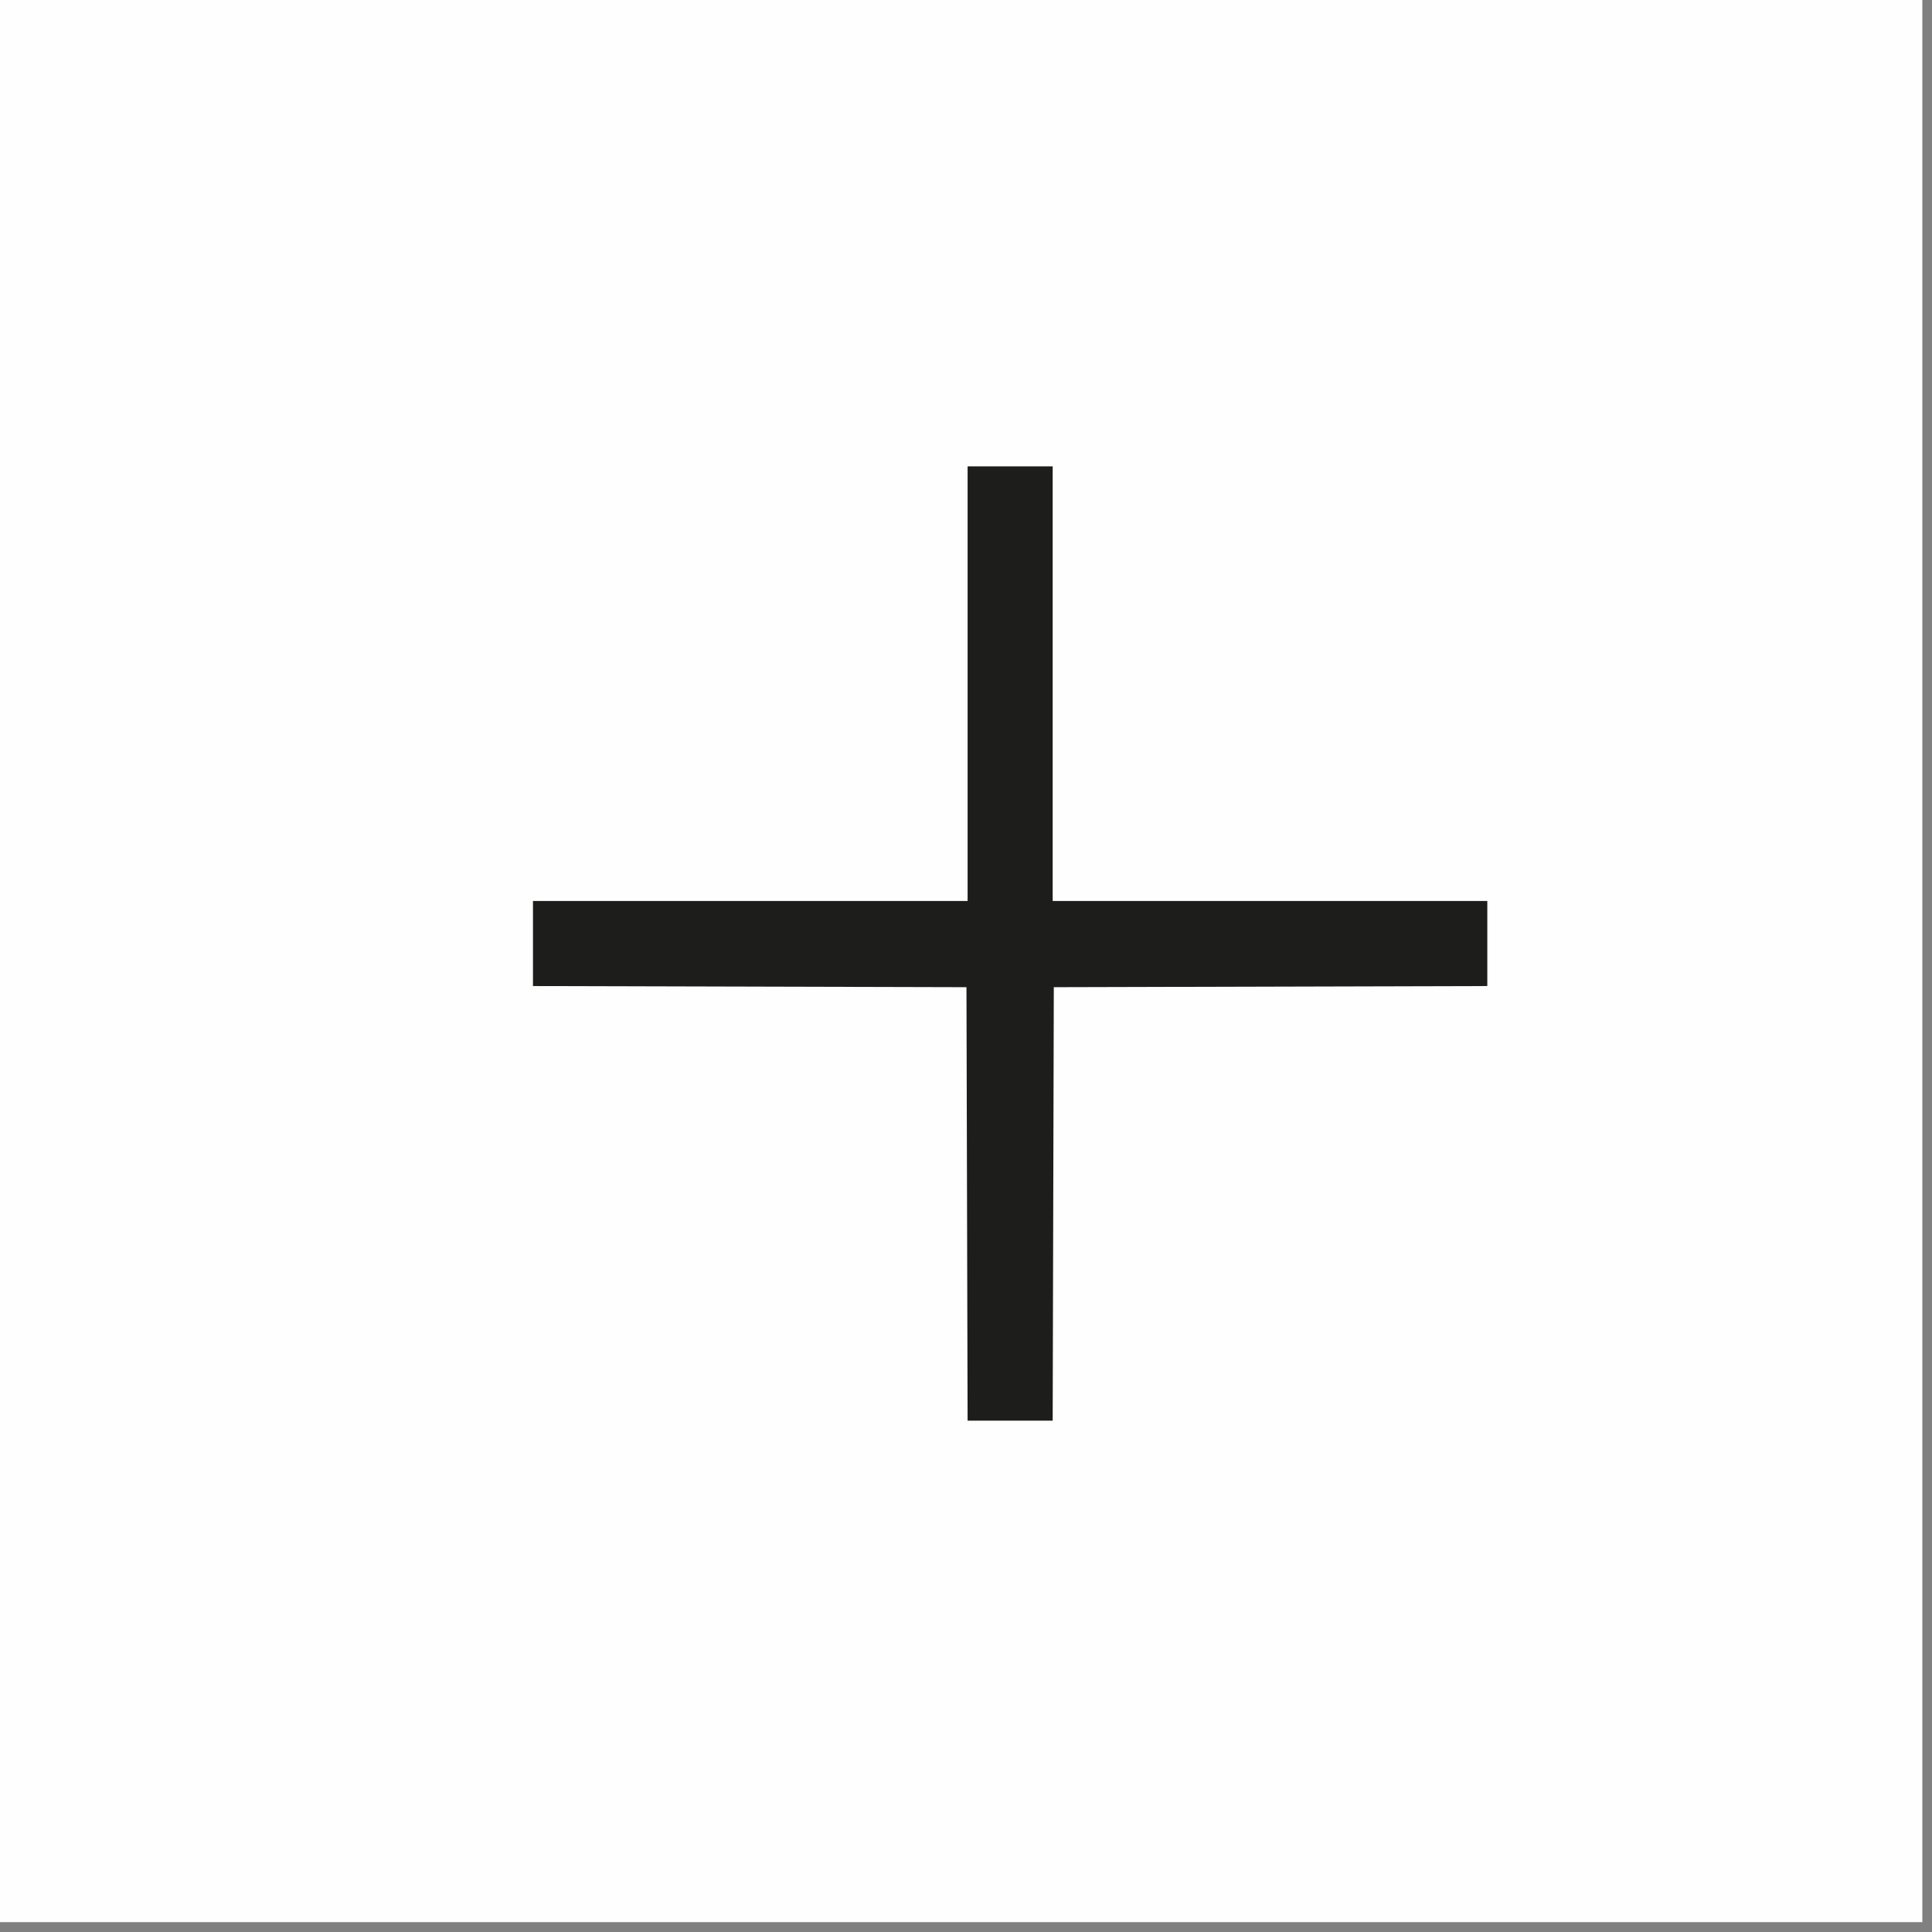 <?xml version="1.0" encoding="UTF-8"?>
<svg width="29px" height="29px" viewBox="0 0 29 29" version="1.1" xmlns="http://www.w3.org/2000/svg" xmlns:xlink="http://www.w3.org/1999/xlink">
    <rect x="0" y="0" width="29" height="29" fill="#808080" stroke="none"/>
    <!-- Generator: Sketch 52.6 (67491) - http://www.bohemiancoding.com/sketch -->
    <title>zoom-plus</title>
    <desc>Created with Sketch.</desc>
    <g id="zoom-plus" stroke="none" stroke-width="1" fill="none" fill-rule="evenodd">
        <polygon id="Fill-3" fill="#FEFEFE" points="8.8817842e-15 28.852 28.855 28.852 28.855 -1.24344979e-14 8.8817842e-15 -1.24344979e-14"></polygon>
        <polygon id="Fill-4" fill="#1D1D1B" points="8 13.524 14.524 13.524 14.524 7 15.801 7 15.801 13.524 22.325 13.524 22.325 14.801 15.818 14.818 15.801 21.325 14.524 21.325 14.507 14.818 8 14.801"></polygon>
    </g>
</svg>